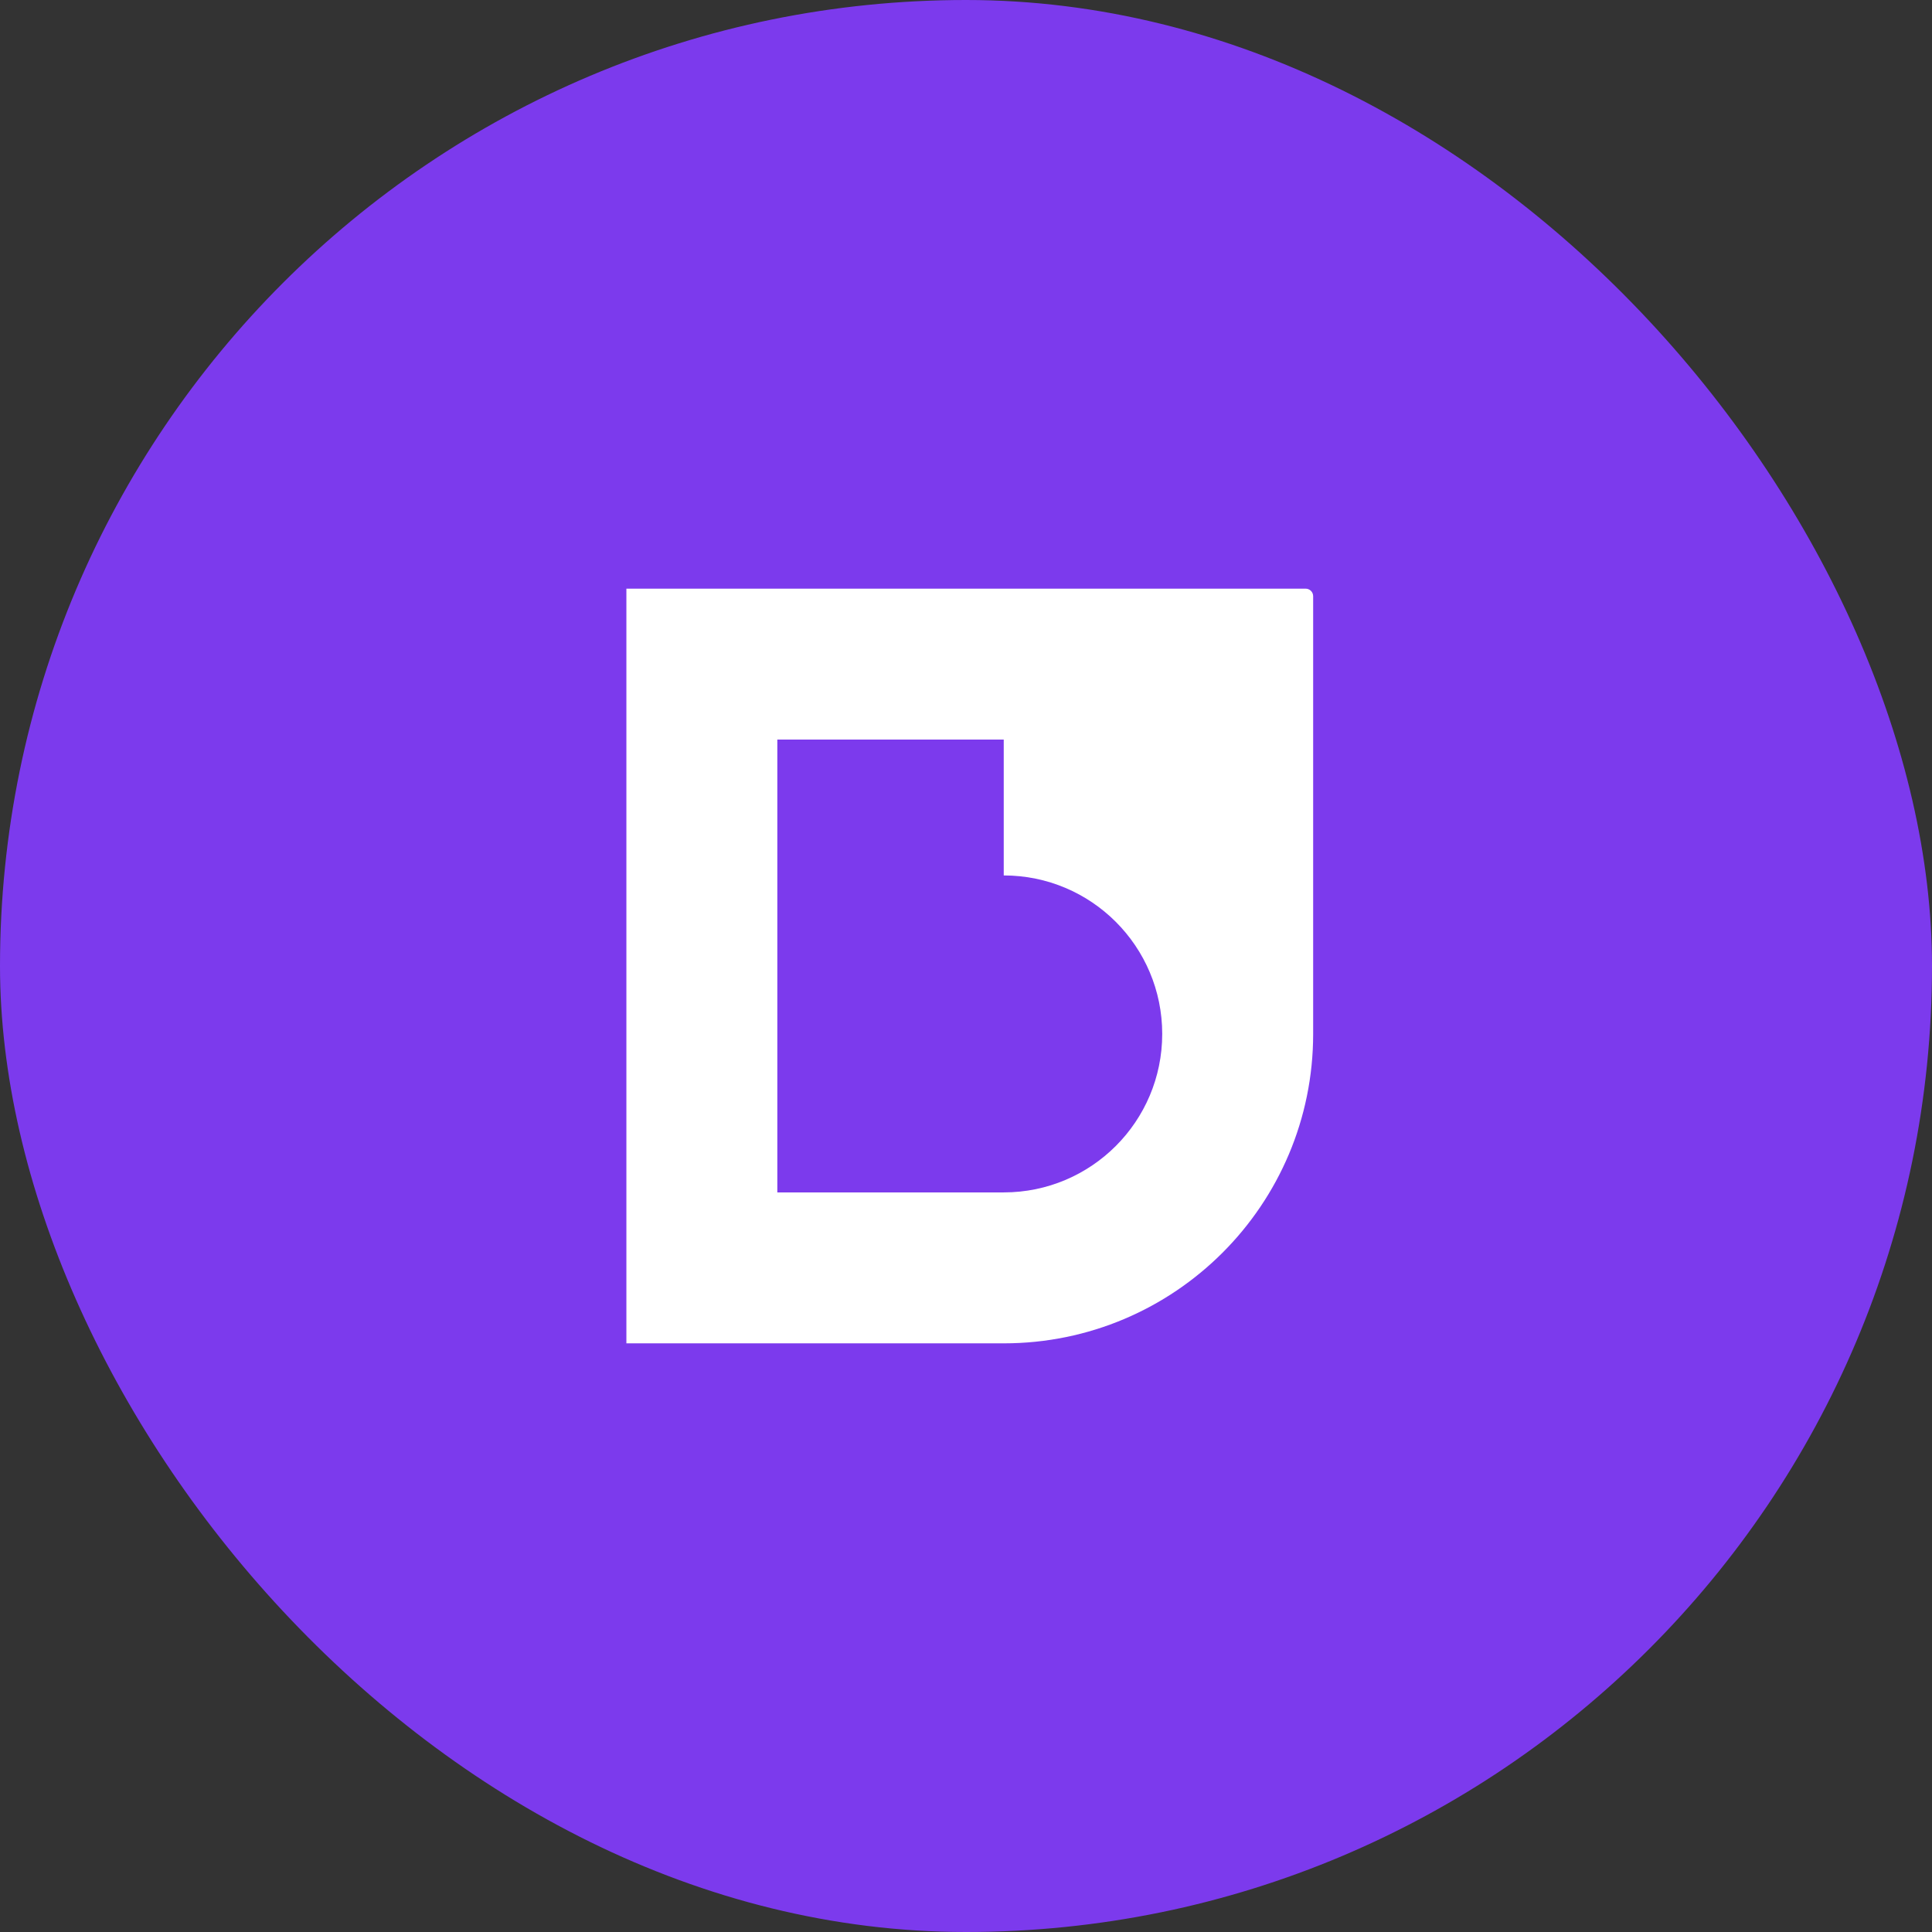 <svg width="512" height="512" viewBox="0 0 512 512" fill="none" xmlns="http://www.w3.org/2000/svg">
  <rect x="0" y="0" width="512" height="512" fill="#333333" stroke="none"/>
  <rect width="512" height="512" rx="256" fill="#7C3AED"/>
  <path d="M346 156H166V356H266C311.287 356 348 319.287 348 274V158C348 156.895 347.105 156 346 156Z" fill="white"/>
  <path d="M266 196H206V316H266C289.196 316 308 297.196 308 274C308 250.804 289.196 232 266 232V196Z" fill="#7C3AED"/>
</svg>